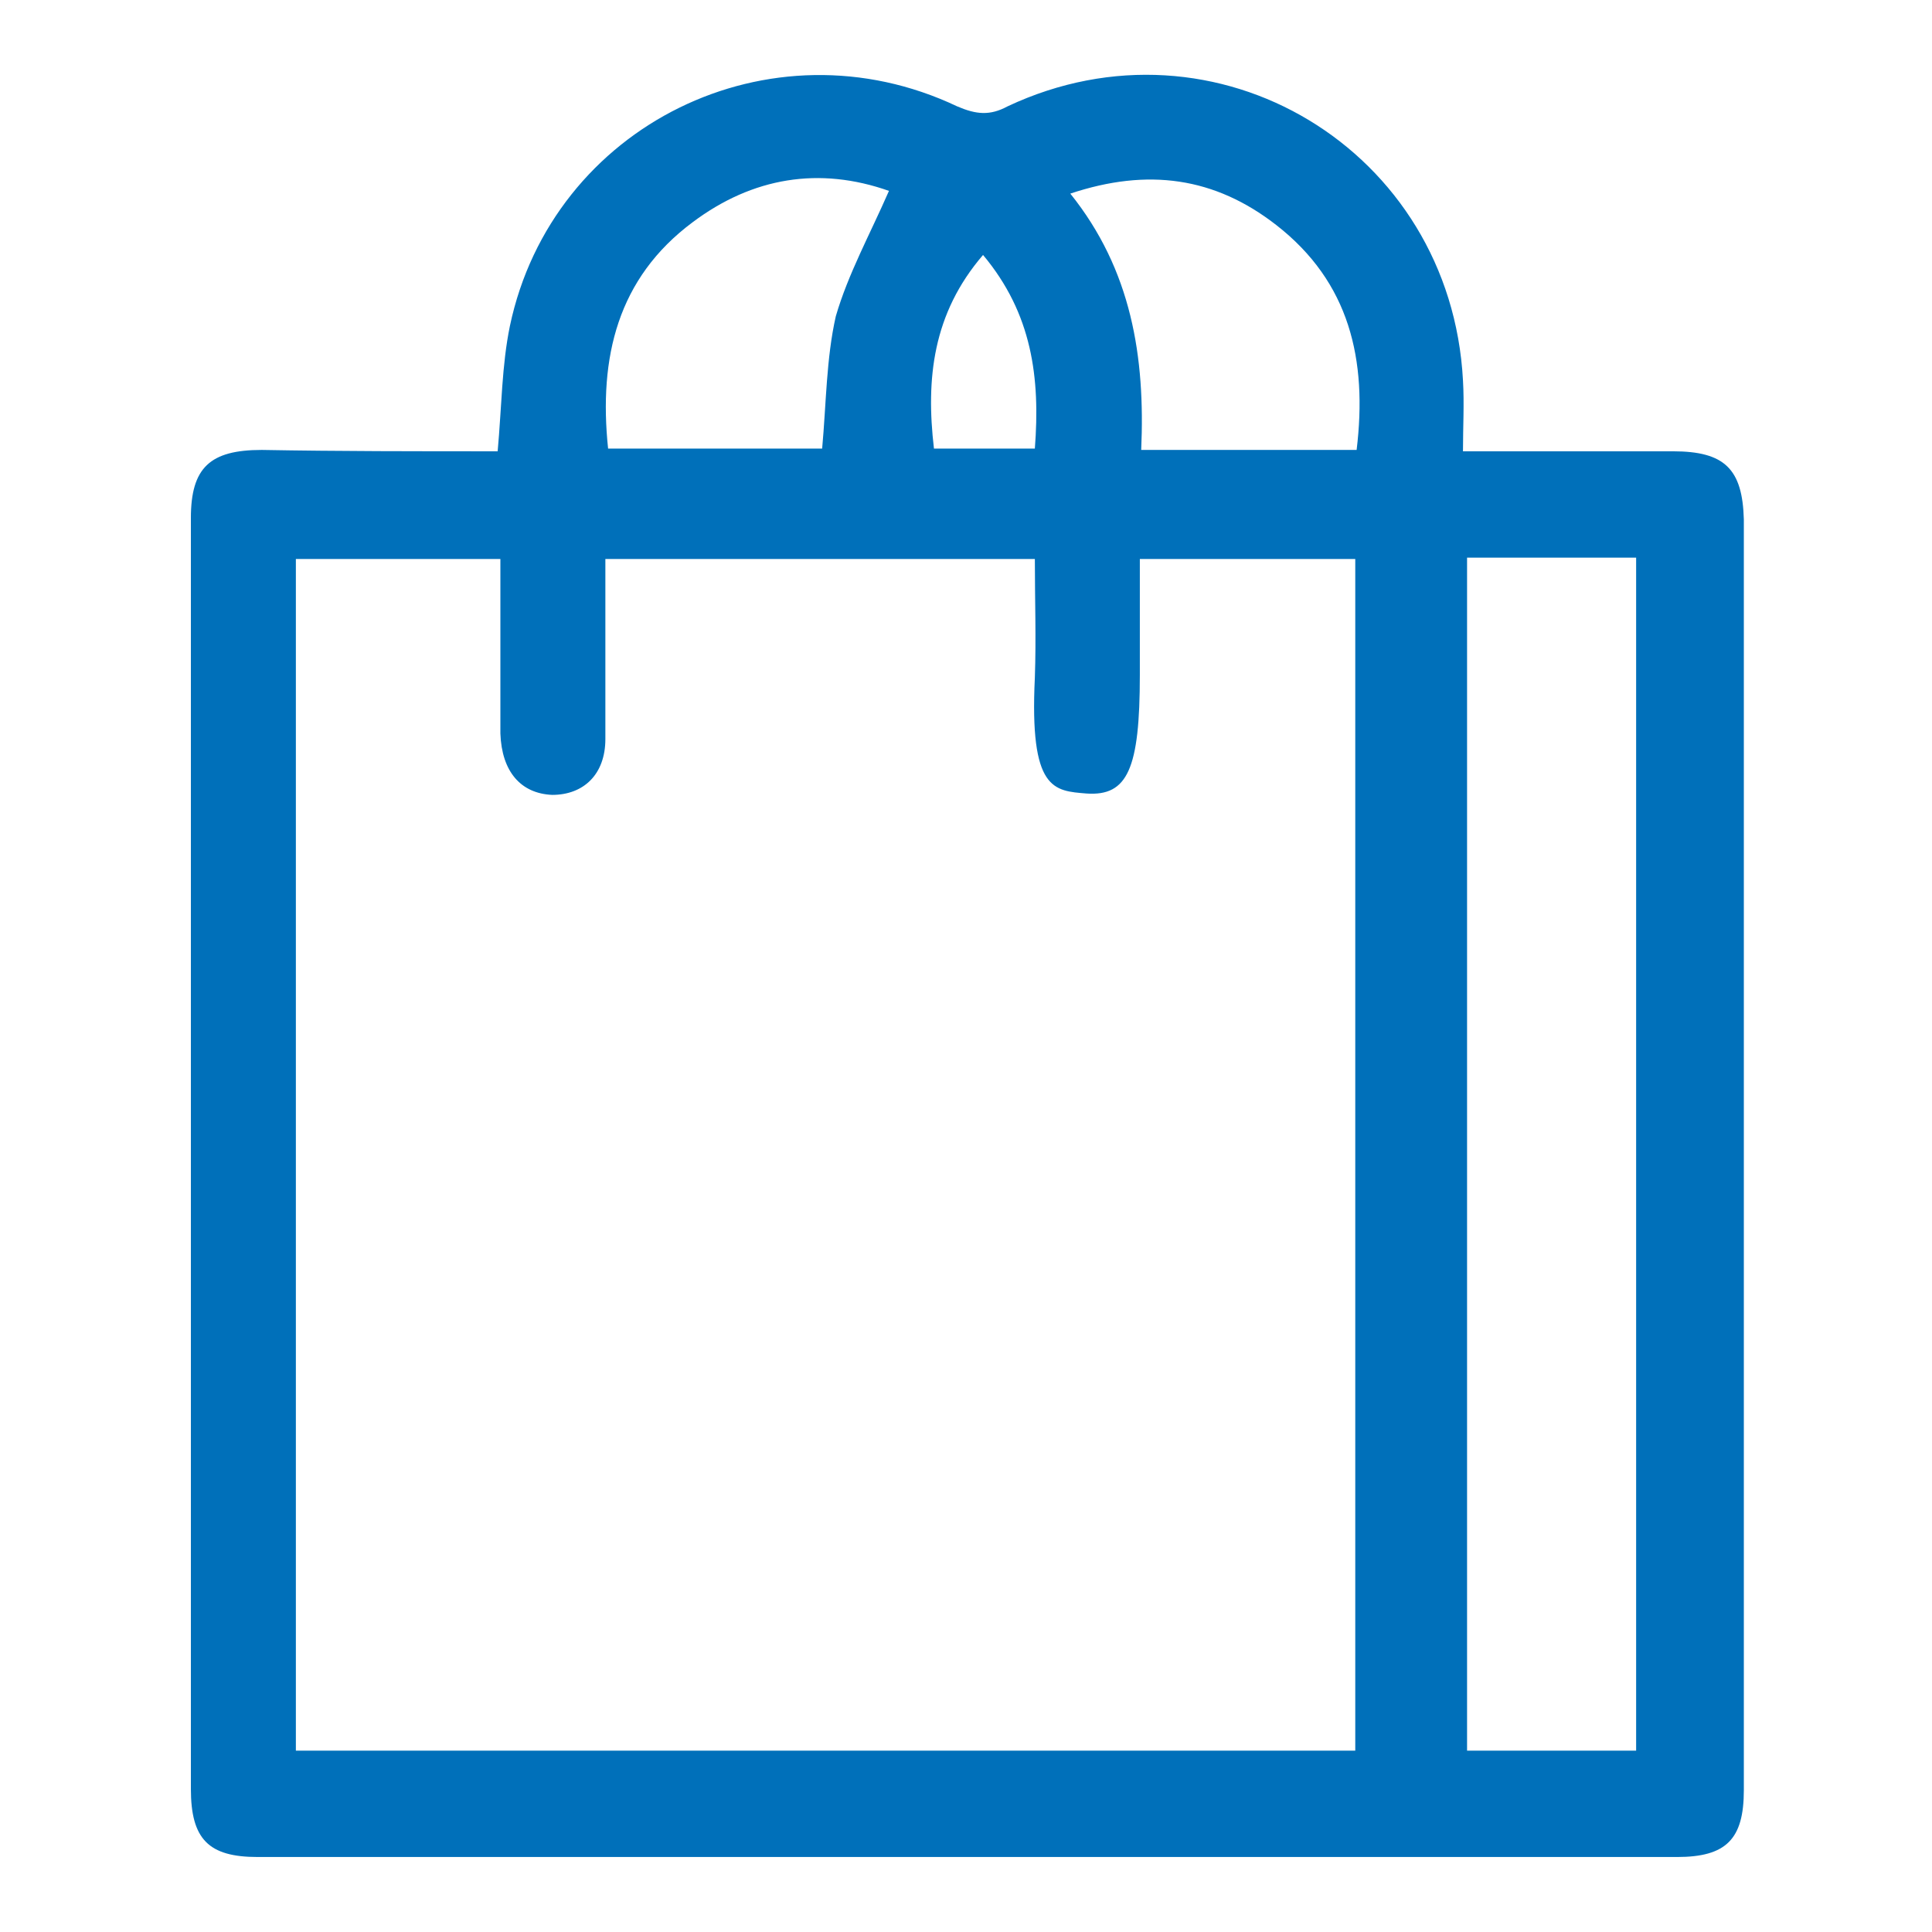 <?xml version="1.0" encoding="UTF-8"?>
<!-- Generator: Adobe Illustrator 27.9.0, SVG Export Plug-In . SVG Version: 6.00 Build 0)  -->
<svg xmlns="http://www.w3.org/2000/svg" xmlns:xlink="http://www.w3.org/1999/xlink" version="1.1" id="Capa_11" x="0px" y="0px" viewBox="0 0 141.7 141.7" style="enable-background:new 0 0 141.7 141.7;" xml:space="preserve">
<style type="text/css">
	.st0{fill:#0070BA;}
</style>
<g>
	<path class="st0" d="M36.5,33.1c0.3-3.3,0.3-6.3,0.9-9.2C40.5,9.2,56.5,1.3,70.2,7.8c1.4,0.6,2.4,0.7,3.7,0   c15.3-7.2,32.5,3.2,33.4,20.1c0.1,1.7,0,3.4,0,5.2c5.4,0,10.4,0,15.4,0c3.8,0,5.1,1.3,5.2,5c0,31.1,0,62.1,0,93.2   c0,3.6-1.3,4.9-4.9,4.9c-34.7,0-69.4,0-104.1,0c-3.6,0-4.9-1.3-4.9-5c0-31.1,0-62.1,0-93.2c0-3.7,1.4-5,5.2-5   C24.8,33.1,30.6,33.1,36.5,33.1z M36.7,41c-5.2,0-10.1,0-15,0c0,29.3,0,58.3,0,87.4c26,0,51.9,0,77.7,0c0-29.2,0-58.3,0-87.4   c-5.3,0-10.5,0-15.8,0c0,3,0,5.8,0,8.5c0,6.9-0.9,8.9-3.9,8.7c-2.4-0.2-4.2-0.2-3.8-8.5c0.1-2.9,0-5.7,0-8.7c-10.6,0-20.9,0-31.5,0   c0,4.5,0,8.8,0,13.2c0,2.6-1.6,4.1-3.9,4.1c-2.3-0.1-3.7-1.7-3.8-4.5C36.7,49.6,36.7,45.4,36.7,41z M107.6,40.9   c0,29.2,0,58.4,0,87.5c4.3,0,8.3,0,12.4,0c0-29.2,0-58.3,0-87.5C115.8,40.9,111.7,40.9,107.6,40.9z M65.2,14   c-5.1-1.8-10-1-14.4,2.3c-5.5,4.1-6.9,9.9-6.2,16.6c5.3,0,10.5,0,15.7,0c0.3-3.3,0.3-6.6,1-9.7C62.2,20.1,63.8,17.2,65.2,14z    M99.5,33c0.8-6.6-0.5-12.3-5.9-16.5c-4.5-3.5-9.4-4.2-15.1-2.3c4.5,5.6,5.5,12,5.2,18.8C89.1,33,94.2,33,99.5,33z M72.1,18.7   c-3.7,4.3-4.2,9.1-3.6,14.2c2.5,0,4.9,0,7.4,0C76.3,27.7,75.7,23,72.1,18.7z"></path>
</g>
</svg>
